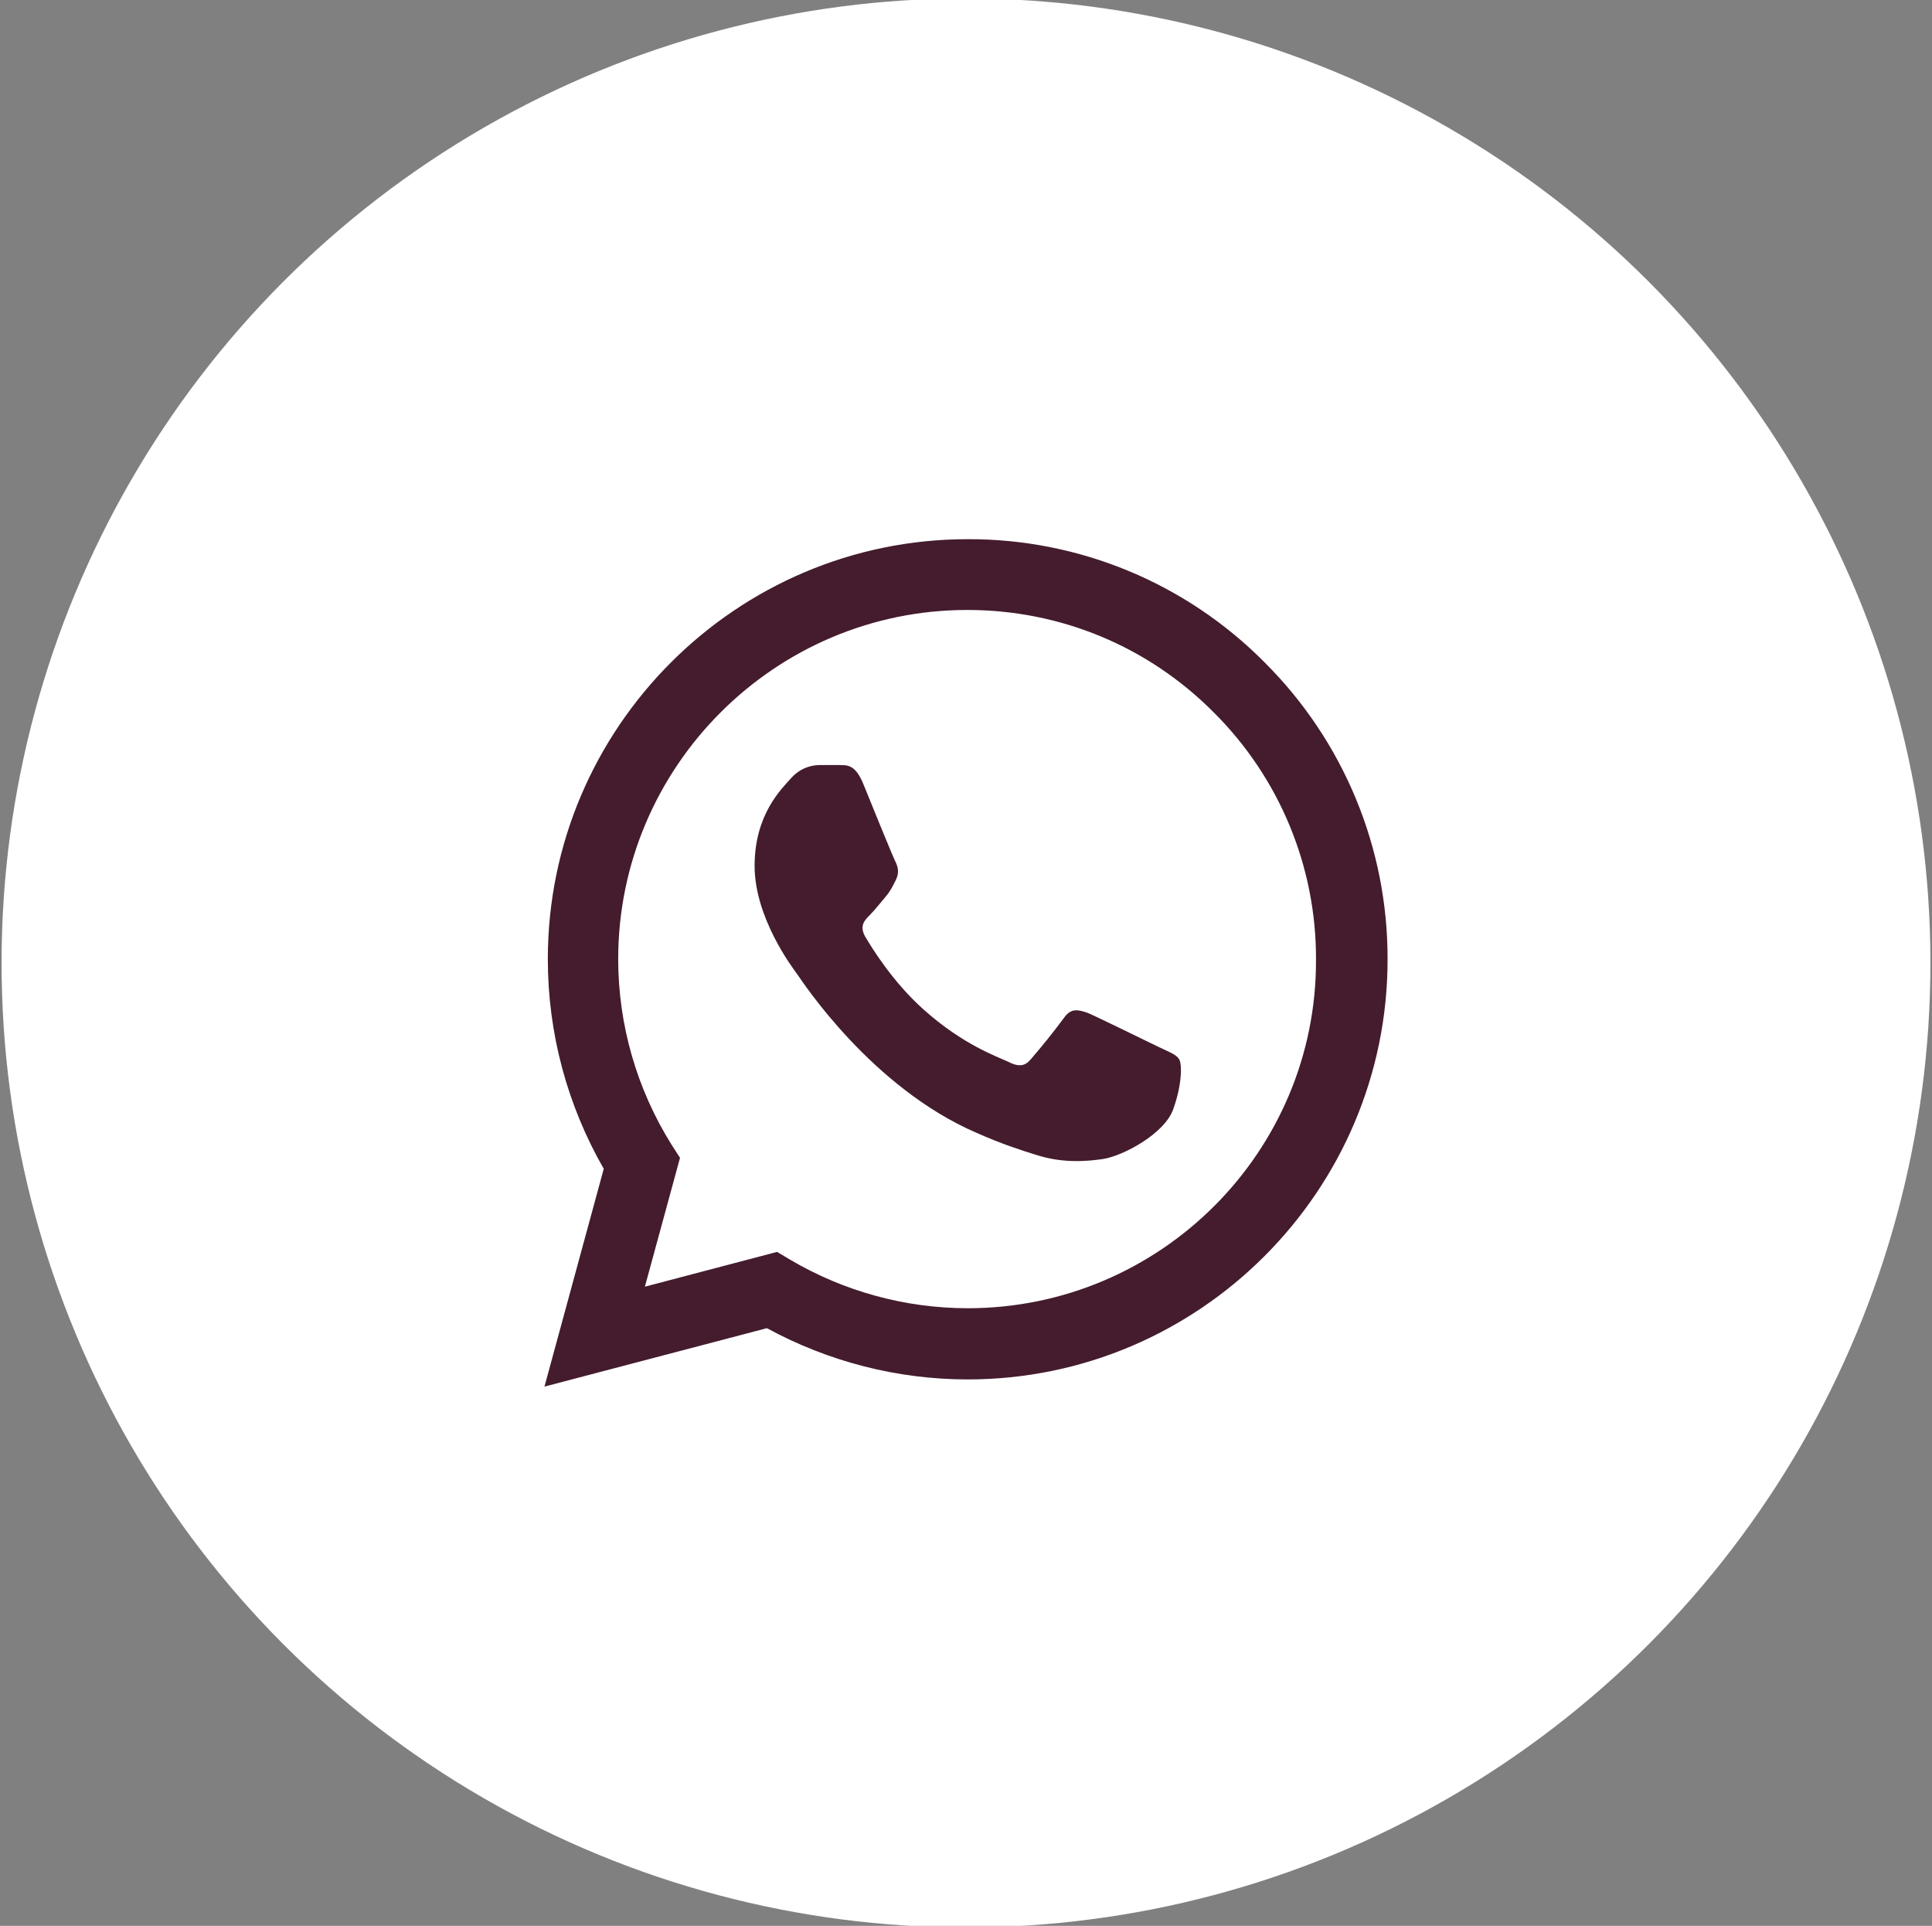 <?xml version="1.0" encoding="utf-8"?>
<!-- Generator: Adobe Illustrator 16.0.0, SVG Export Plug-In . SVG Version: 6.00 Build 0)  -->
<!DOCTYPE svg PUBLIC "-//W3C//DTD SVG 1.1//EN" "http://www.w3.org/Graphics/SVG/1.1/DTD/svg11.dtd">
<svg version="1.1" id="Layer_1" xmlns="http://www.w3.org/2000/svg" xmlns:xlink="http://www.w3.org/1999/xlink" x="0px" y="0px"
	 width="38px" height="37.875px" viewBox="0 0 38 37.875" enable-background="new 0 0 38 37.875" xml:space="preserve">
<rect x="0" y="0" width="38" height="37.875" fill="#808080" stroke="none"/>
<circle fill="#FFFFFF" stroke="#FFFFFF" stroke-miterlimit="10" cx="19" cy="18.938" r="18.469"/>
<path fill="#441C2D" d="M24.875,13.029c-1.543-1.559-3.647-2.432-5.841-2.425c-4.55,0-8.259,3.708-8.259,8.258
	c0,1.458,0.383,2.875,1.1,4.125l-1.166,4.283l4.375-1.149c1.212,0.66,2.57,1.008,3.95,1.008c4.55,0,8.258-3.709,8.258-8.258
	C27.299,16.679,26.428,14.576,24.875,13.029z M19.034,25.729c-1.231-0.001-2.44-0.332-3.5-0.959l-0.25-0.149l-2.6,0.684l0.691-2.534
	l-0.166-0.258c-0.685-1.095-1.049-2.359-1.05-3.65c0-3.783,3.083-6.867,6.866-6.867c1.834,0,3.559,0.717,4.85,2.017
	c1.292,1.286,2.016,3.035,2.009,4.858C25.9,22.654,22.816,25.729,19.034,25.729z M22.8,20.596c-0.208-0.1-1.225-0.6-1.407-0.676
	c-0.192-0.065-0.326-0.1-0.468,0.101c-0.206,0.278-0.423,0.548-0.649,0.81c-0.116,0.141-0.241,0.157-0.45,0.049
	c-0.208-0.1-0.875-0.324-1.658-1.024c-0.617-0.55-1.025-1.225-1.15-1.434C16.9,18.212,17,18.104,17.108,17.996
	c0.092-0.091,0.209-0.241,0.309-0.358c0.1-0.117,0.141-0.208,0.208-0.342c0.067-0.141,0.034-0.258-0.017-0.358
	c-0.05-0.1-0.466-1.117-0.633-1.533c-0.167-0.4-0.341-0.35-0.466-0.359h-0.4c-0.211,0.005-0.412,0.099-0.55,0.259
	c-0.184,0.208-0.717,0.708-0.717,1.725c0,1.016,0.742,2,0.841,2.133c0.1,0.143,1.459,2.226,3.526,3.117
	c0.491,0.217,0.875,0.342,1.175,0.434c0.491,0.158,0.941,0.133,1.3,0.082c0.4-0.058,1.225-0.5,1.392-0.982
	c0.175-0.482,0.175-0.893,0.116-0.982C23.134,20.737,23.009,20.695,22.8,20.596L22.8,20.596z"/>
</svg>
